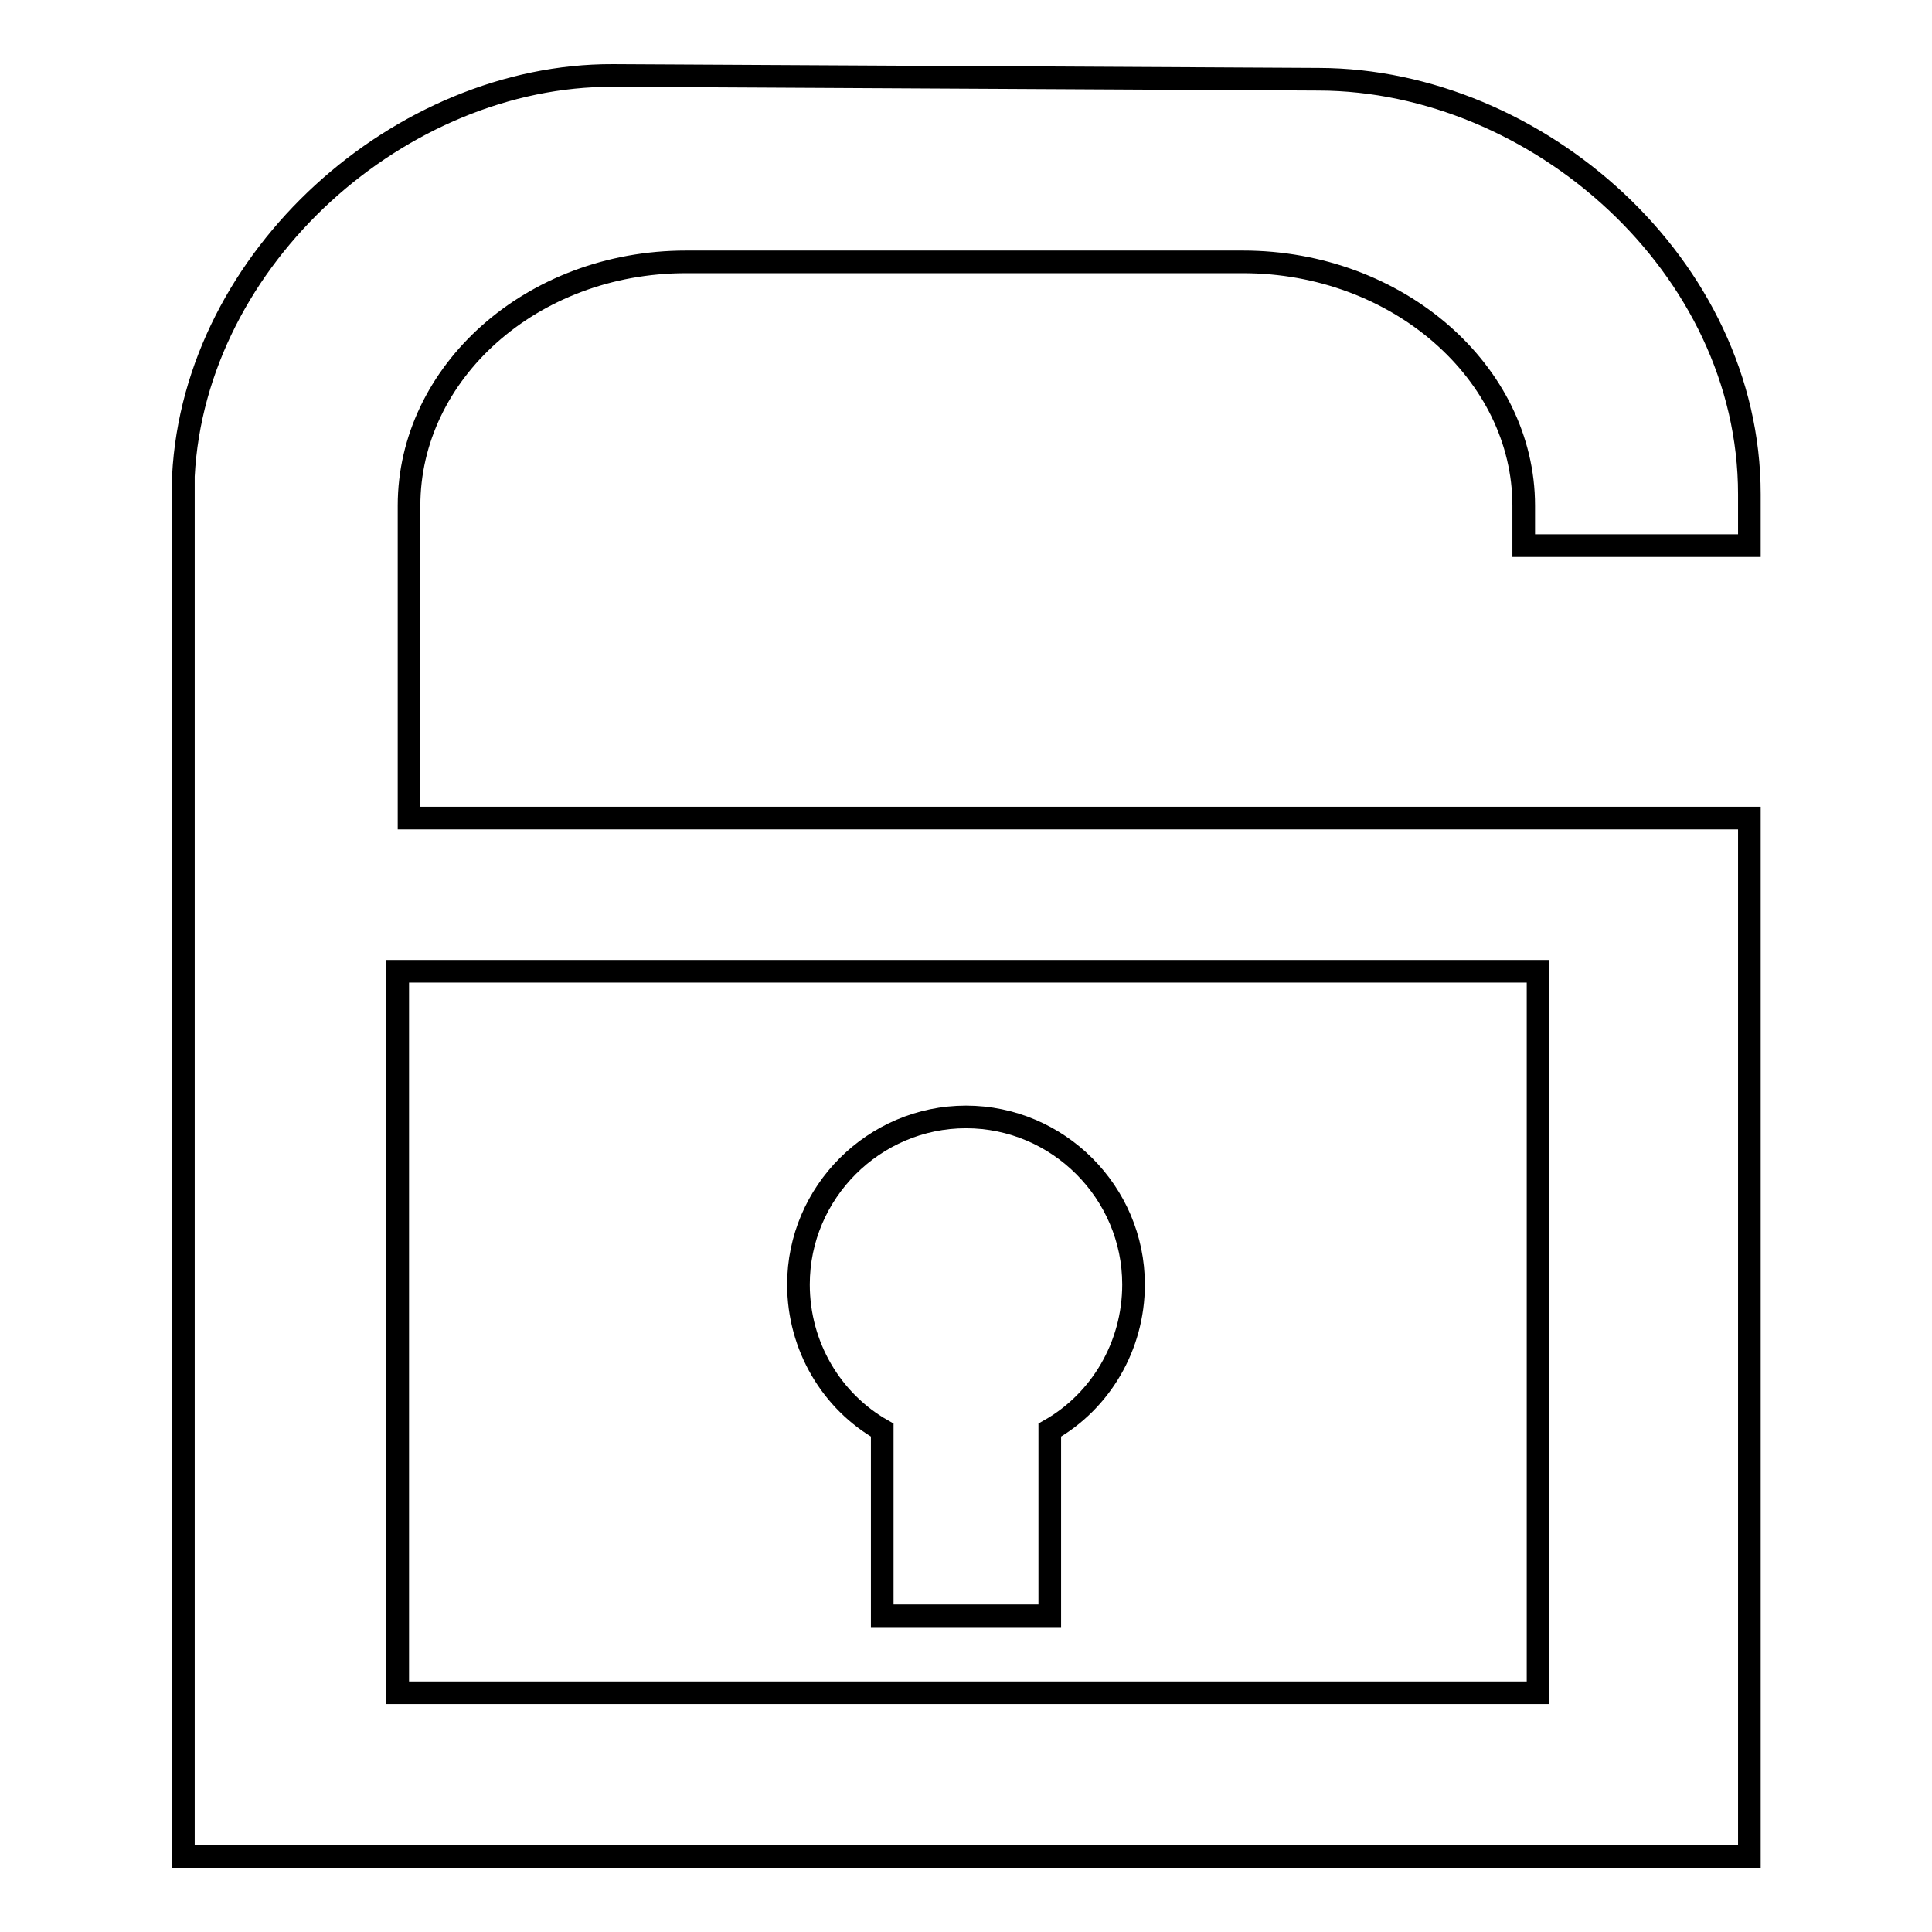 <?xml version="1.0" encoding="utf-8"?>
<!-- Svg Vector Icons : http://www.onlinewebfonts.com/icon -->
<!DOCTYPE svg PUBLIC "-//W3C//DTD SVG 1.1//EN" "http://www.w3.org/Graphics/SVG/1.1/DTD/svg11.dtd">
<svg version="1.1" xmlns="http://www.w3.org/2000/svg" xmlns:xlink="http://www.w3.org/1999/xlink" x="0px" y="0px" viewBox="0 0 256 256" enable-background="new 0 0 256 256" xml:space="preserve">
<g><g><path stroke-width="3" fill-opacity="0" stroke="#000000"  d="M81.2,10c-28-0.1-55.4,24-56.9,53.1c0,0.8,0,1.6,0,2.4v6.8v47.3V246h207.5V108.4H54.2V72.3V67c0-17.6,16.2-32.3,36.7-32.3h73.8c20.5,0,37.2,14.7,37.2,32.3v5.3h29.9v-6.8c0-30.3-28.2-54.9-57-55L81.2,10z M52.7,128.7h151.1v95.6H52.7V128.7z M128,148c-12.2,0-22.2,10-22.2,22.2c0,8.2,4.4,15.5,11.1,19.3v24.6h22.2v-24.6c6.7-3.8,11.1-11.1,11.1-19.3C150.2,158,140.2,148,128,148z"/></g></g>
</svg>